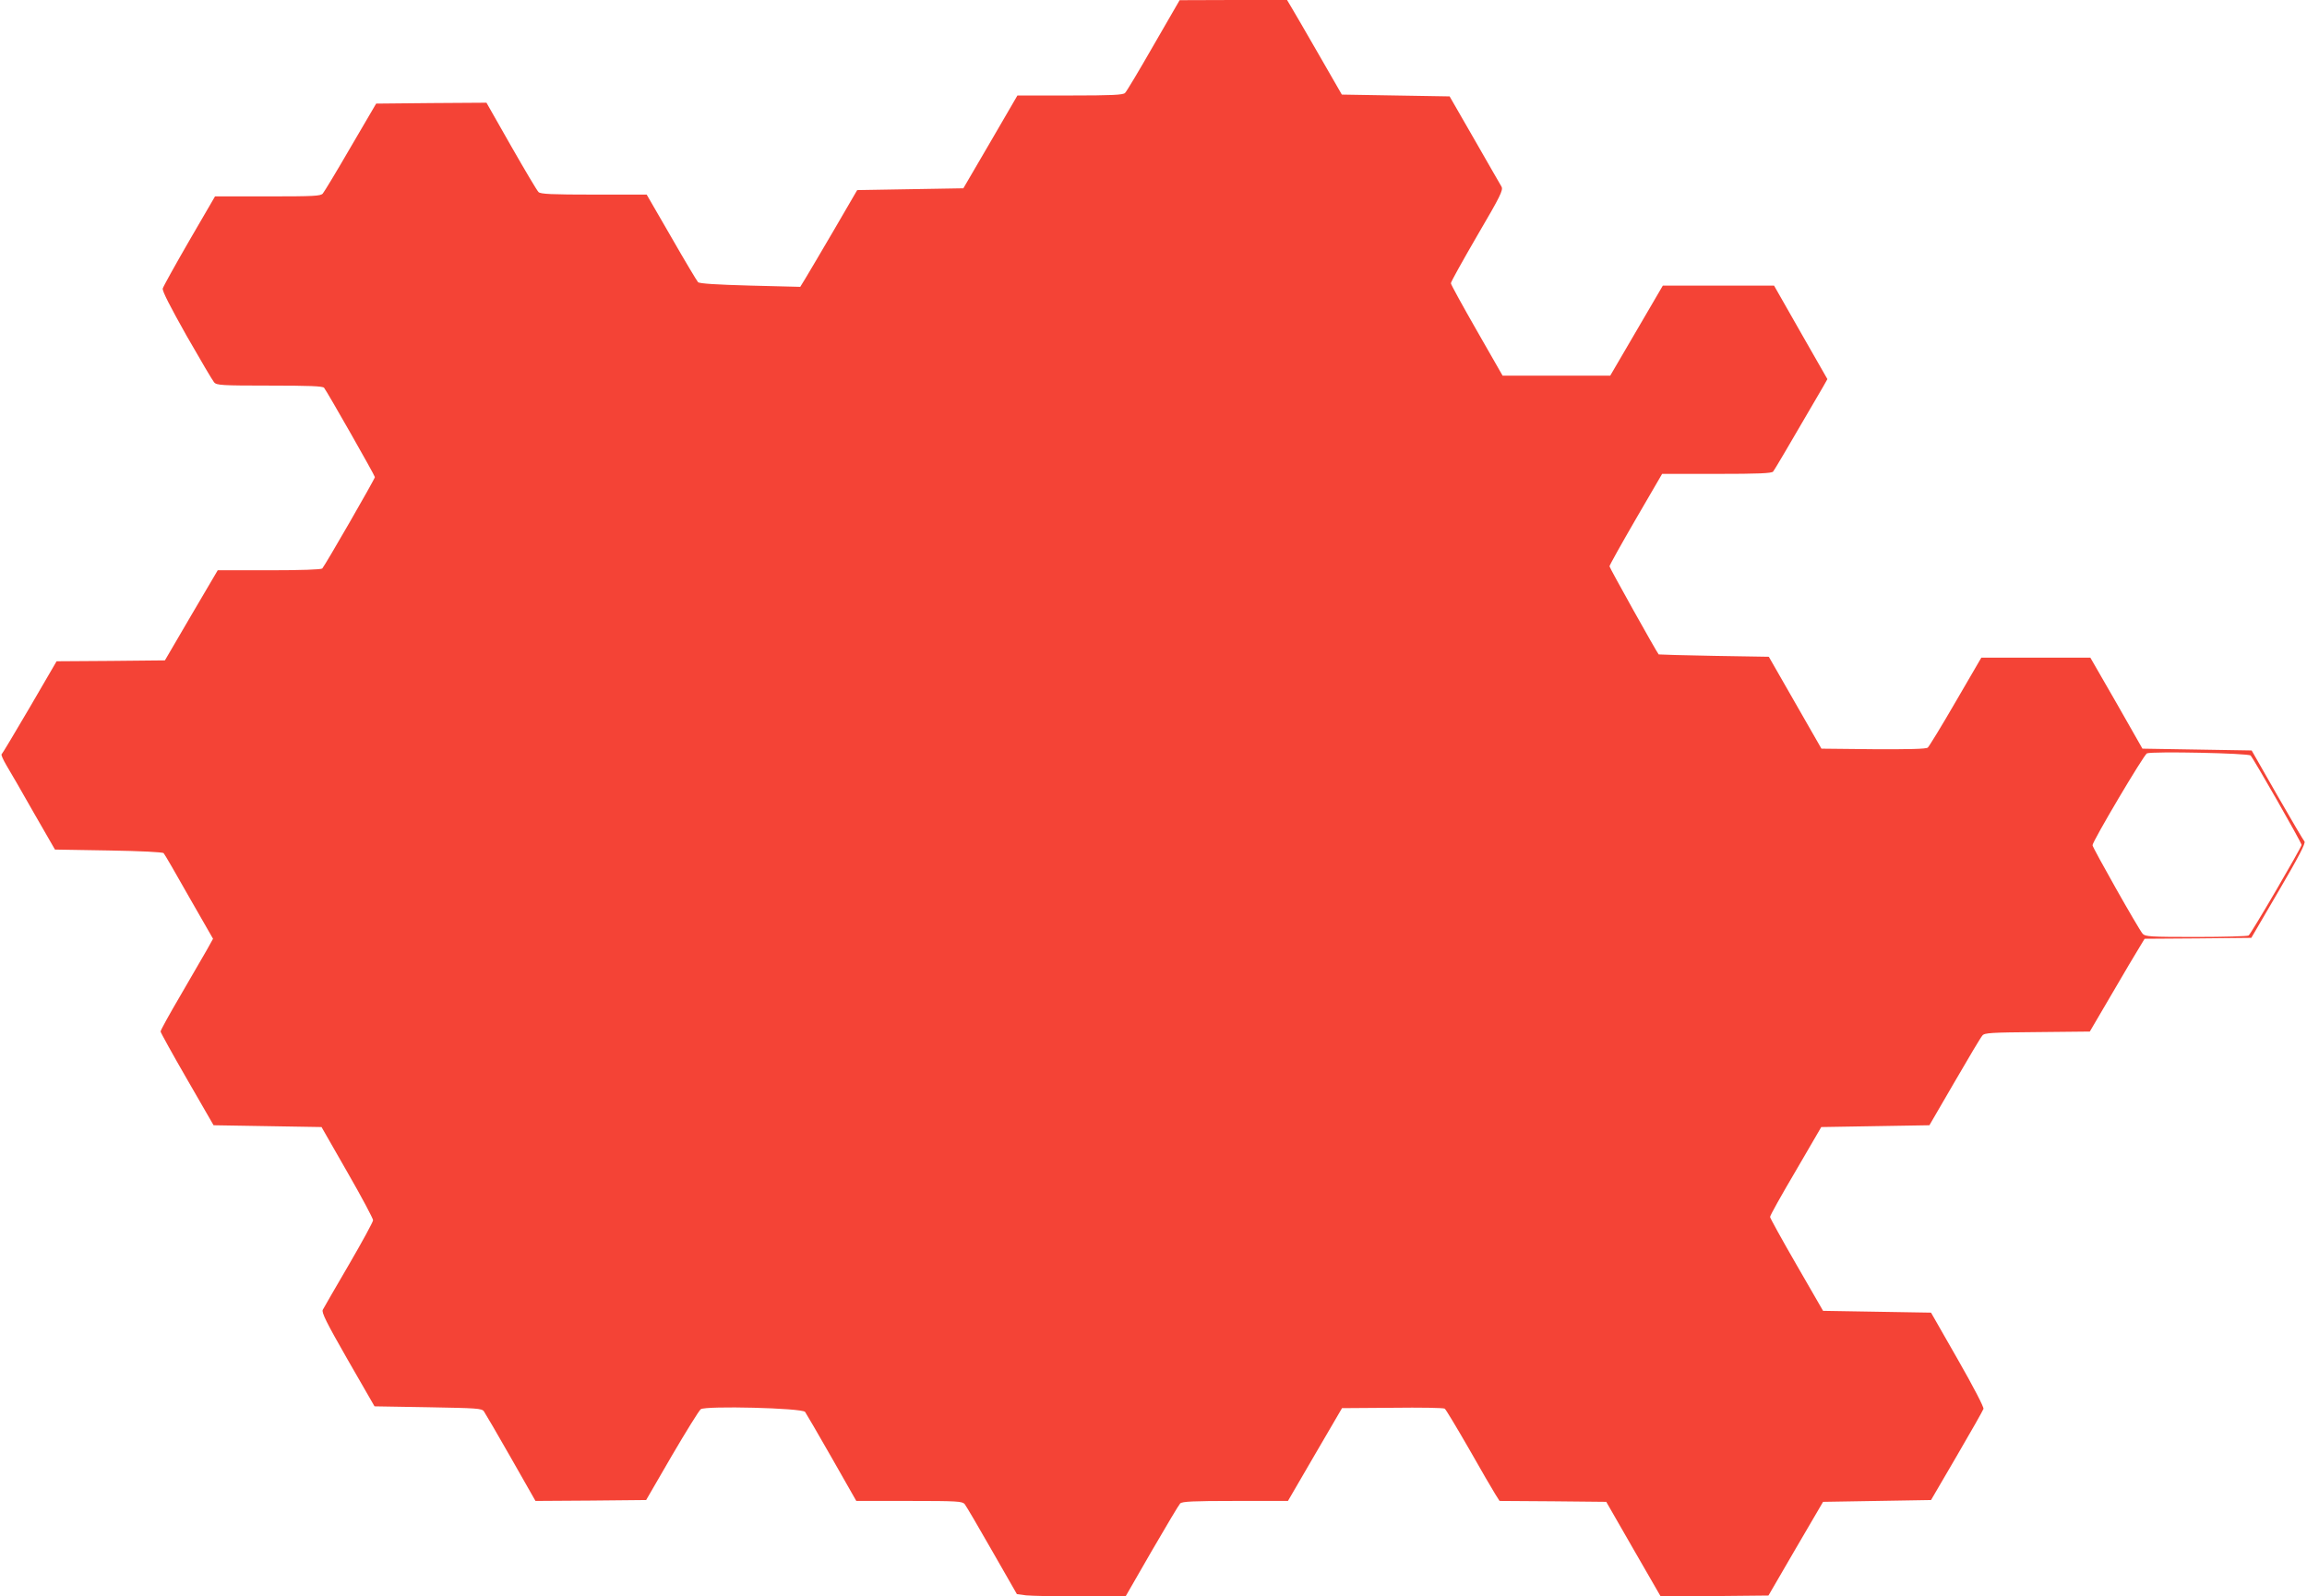<?xml version="1.0" standalone="no"?>
<!DOCTYPE svg PUBLIC "-//W3C//DTD SVG 20010904//EN"
 "http://www.w3.org/TR/2001/REC-SVG-20010904/DTD/svg10.dtd">
<svg version="1.0" xmlns="http://www.w3.org/2000/svg"
 width="1280pt" height="886pt" viewBox="0 0 1280 886"
 preserveAspectRatio="xMidYMid meet">
<g transform="translate(0,886) scale(0.1,-0.1)"
fill="#f44336" stroke="none">
<path d="M6400 8608 c-79 -138 -150 -257 -158 -264 -11 -11 -74 -14 -305 -14
l-292 0 -150 -258 -150 -257 -294 -5 -295 -5 -128 -220 c-71 -121 -142 -242
-158 -268 l-30 -49 -278 7 c-185 5 -281 11 -289 19 -6 6 -73 118 -148 249
l-137 237 -293 0 c-235 0 -296 3 -307 14 -8 7 -76 122 -152 255 l-137 241
-306 -2 -306 -3 -141 -241 c-77 -133 -147 -249 -155 -258 -12 -14 -48 -16
-306 -16 l-292 0 -143 -246 c-78 -135 -144 -254 -147 -265 -4 -13 41 -100 132
-262 76 -133 145 -250 153 -259 14 -16 41 -18 307 -18 222 0 295 -3 303 -12
18 -23 282 -487 282 -496 0 -10 -277 -491 -292 -507 -6 -6 -117 -10 -295 -10
l-285 0 -147 -250 -146 -250 -301 -3 -300 -2 -149 -256 c-82 -140 -152 -257
-156 -260 -4 -2 8 -30 27 -62 19 -31 87 -149 151 -262 l118 -205 297 -5 c179
-3 301 -9 306 -15 5 -5 69 -115 141 -243 l133 -232 -35 -63 c-20 -34 -85 -147
-146 -252 -61 -104 -111 -194 -110 -200 0 -5 66 -125 147 -265 l147 -255 300
-5 299 -5 143 -250 c79 -137 143 -258 143 -267 0 -9 -61 -121 -135 -248 -74
-127 -139 -239 -144 -249 -8 -14 20 -71 138 -277 l149 -259 297 -5 c272 -5
298 -6 310 -23 7 -10 75 -126 150 -258 l136 -239 307 2 307 3 142 245 c79 135
151 251 161 259 26 20 562 7 579 -15 6 -9 73 -123 148 -255 l136 -239 293 0
c267 0 294 -2 308 -17 8 -10 77 -127 152 -259 l138 -241 51 -7 c29 -3 165 -6
302 -6 l250 0 145 252 c80 138 151 257 158 264 11 11 71 14 306 14 l292 0 150
258 150 257 280 2 c153 2 284 0 290 -5 6 -4 66 -104 134 -222 67 -118 133
-232 146 -252 l24 -38 296 -2 296 -3 151 -263 151 -262 299 2 299 3 151 260
152 260 299 5 300 5 143 245 c79 135 145 252 148 261 3 9 -56 123 -143 275
l-148 259 -299 5 -300 5 -147 255 c-81 140 -147 260 -147 266 -1 7 63 121 142
255 l142 244 300 5 300 5 140 241 c77 133 146 249 154 257 11 15 50 17 305 19
l291 3 123 210 c67 116 136 231 152 257 l29 48 296 2 296 3 153 262 c109 186
150 265 142 273 -5 5 -74 122 -152 258 l-141 247 -303 5 -303 5 -144 253 -145
252 -302 0 -303 0 -142 -244 c-78 -135 -148 -249 -155 -255 -9 -8 -105 -10
-302 -9 l-288 3 -146 255 -146 255 -304 5 c-168 3 -306 7 -307 8 -13 15 -273
481 -273 489 0 6 66 124 146 262 l146 251 303 0 c230 0 305 3 313 13 8 10 72
118 278 472 l23 41 -148 259 -148 260 -309 0 -308 0 -146 -250 -146 -250 -298
0 -299 0 -143 250 c-79 138 -144 256 -144 263 0 8 66 126 146 264 129 220 145
253 135 272 -7 11 -74 129 -150 261 l-138 240 -299 5 -299 5 -130 226 c-71
124 -140 242 -152 262 l-22 37 -298 0 -298 -1 -145 -251z m6087 -3941 c16 -16
283 -484 283 -496 0 -13 -281 -495 -294 -503 -6 -4 -137 -8 -292 -8 -255 0
-282 2 -296 18 -23 26 -278 478 -278 491 0 22 285 503 302 510 32 12 562 1
575 -12z"/>
</g>
</svg>
